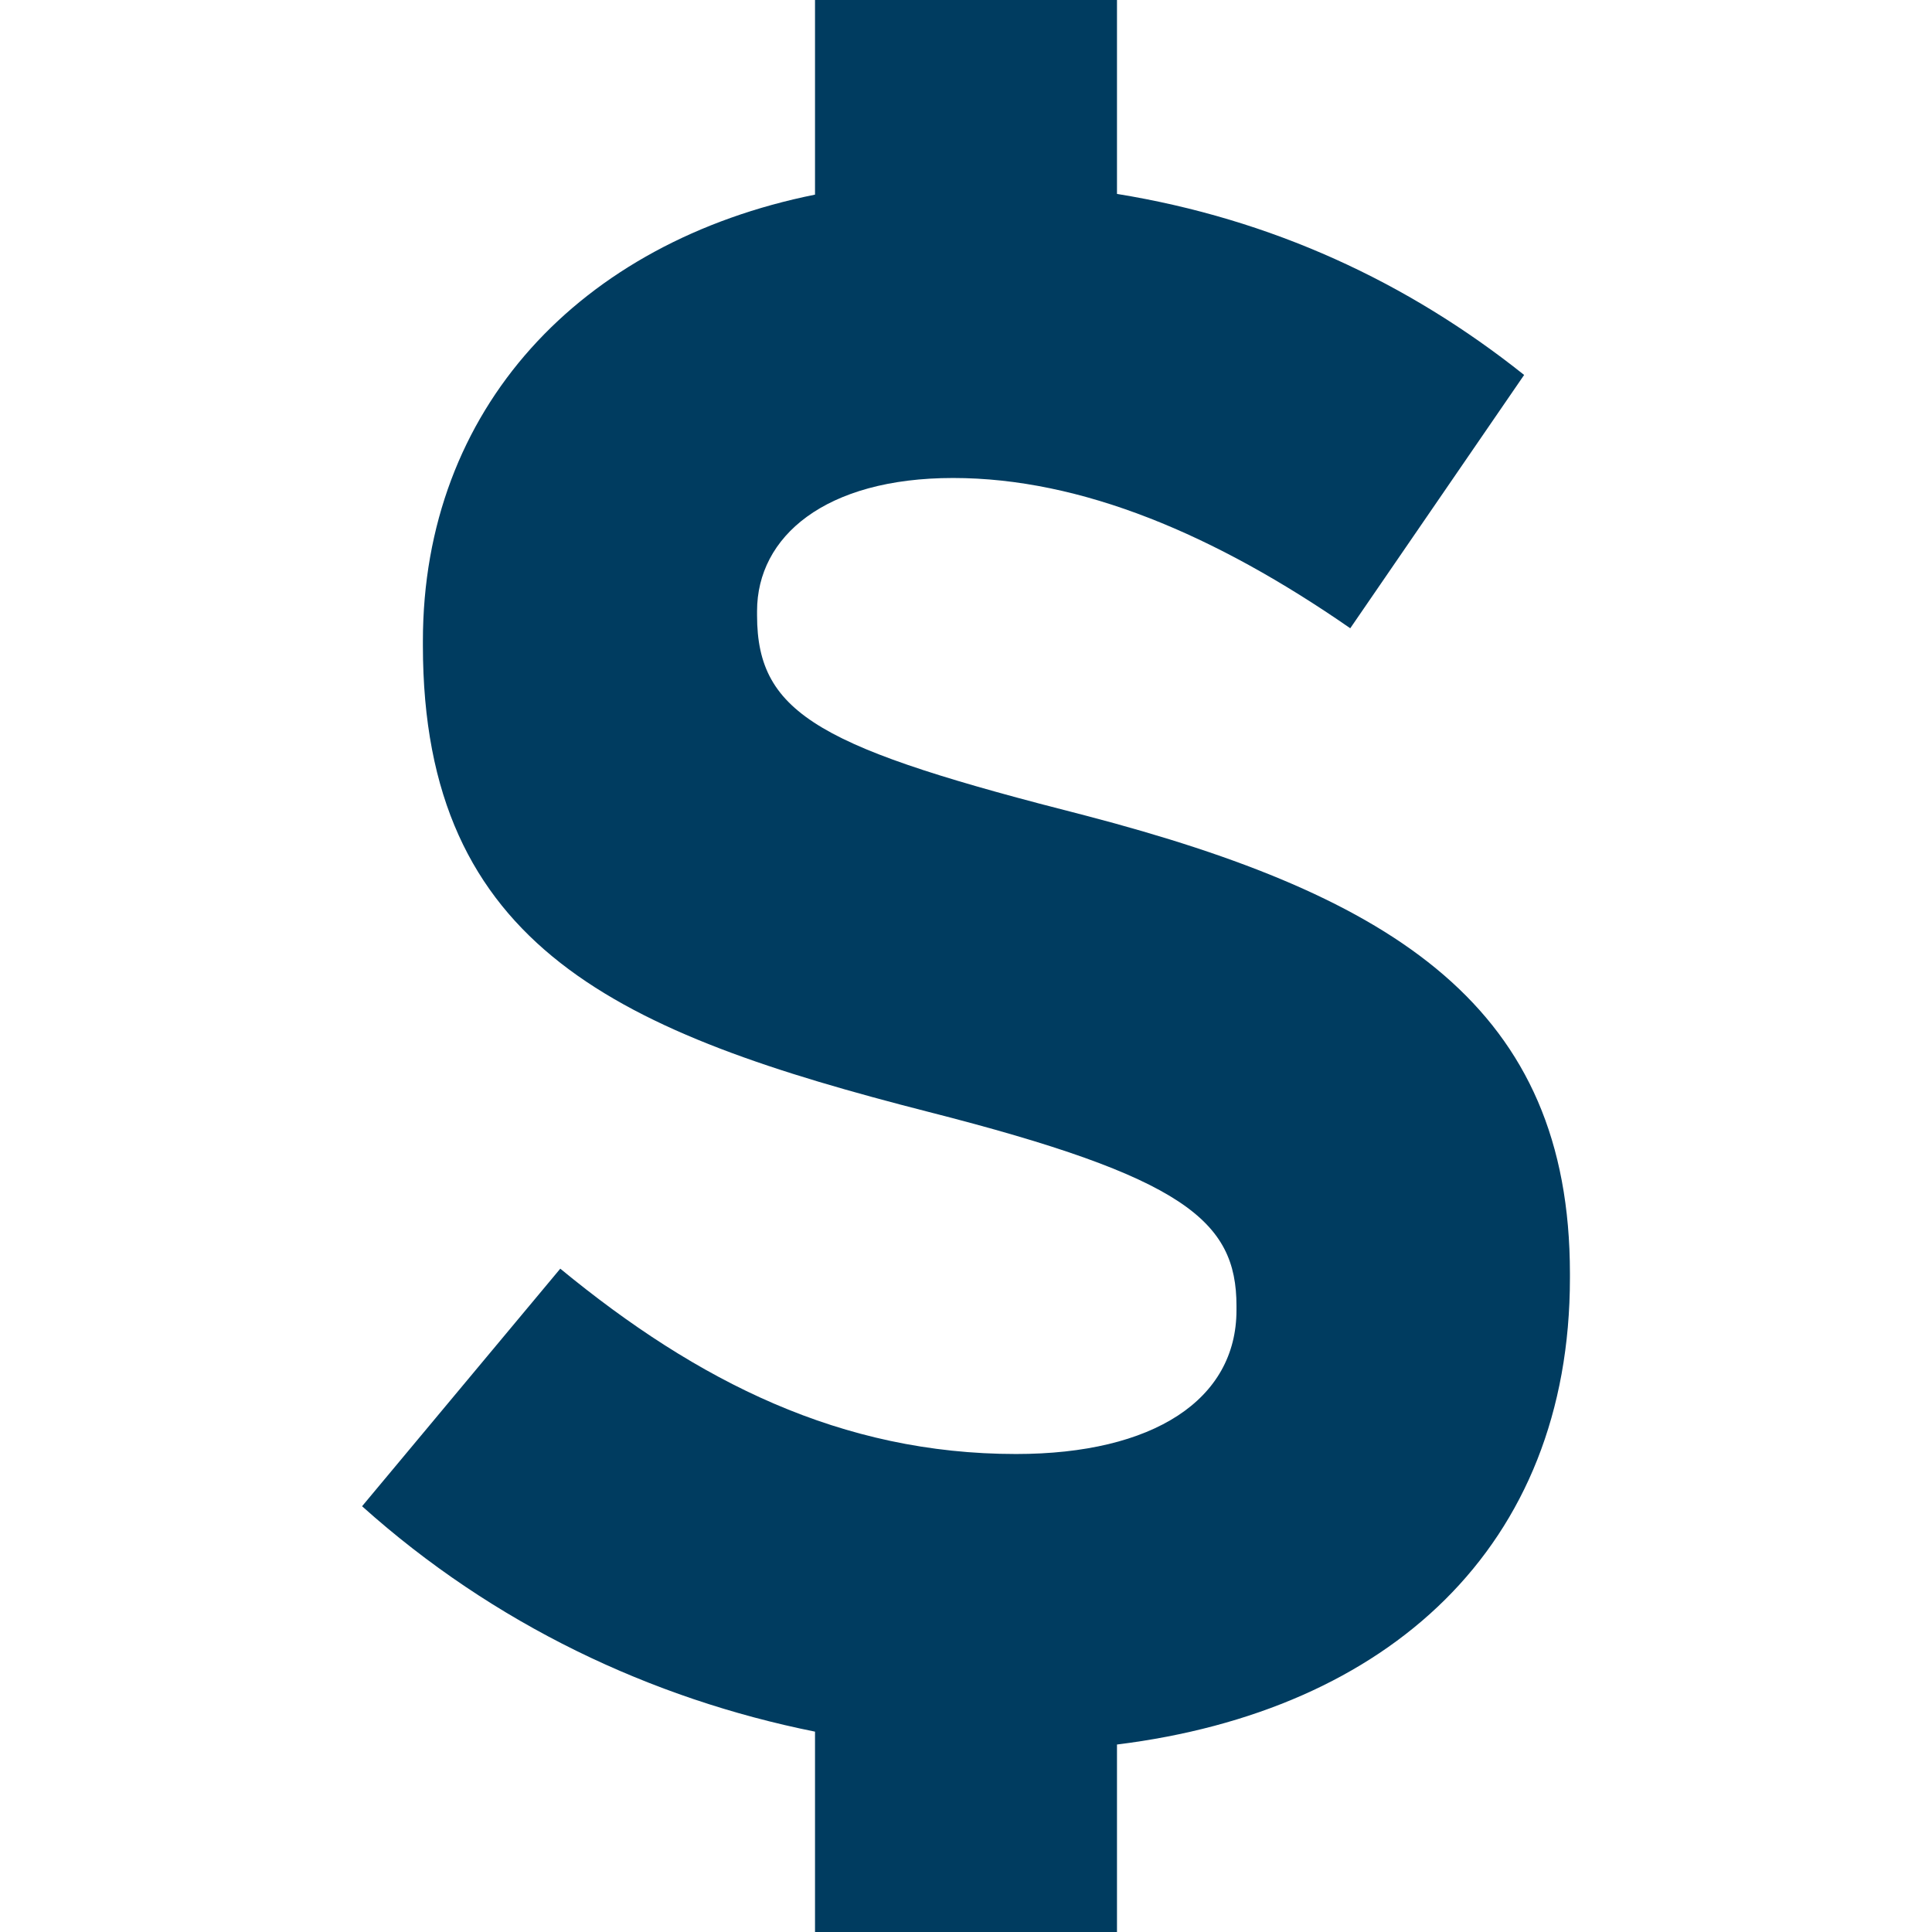 <?xml version="1.0" encoding="utf-8"?>
<!-- Generator: Adobe Illustrator 26.5.0, SVG Export Plug-In . SVG Version: 6.00 Build 0)  -->
<svg version="1.1" id="Calque_1" xmlns="http://www.w3.org/2000/svg" xmlns:xlink="http://www.w3.org/1999/xlink" x="0px" y="0px"
	 viewBox="0 0 270 270" style="enable-background:new 0 0 270 270;" xml:space="preserve">
<style type="text/css">
	.st0{fill:#003C60;}
</style>
<path class="st0" d="M151.8,114c-36.9-9.4-46-14-46-28v-0.6c0-10.4,9.5-18.6,27.4-18.6s36.6,7.9,55.5,21L213,52.4
	c-16.3-13-35.3-21.8-56.9-25.3V0h-42.2v27.2c-32.8,6.6-54.8,29.9-54.8,62.4v0.6c0,42.4,27.7,54.2,70.7,65.2
	c35.7,9.1,43,15.2,43,27.1v0.6c0,12.5-11.6,20.1-30.8,20.1c-24.4,0-44.5-10.1-63.7-25.9l-27.7,33.2C69,227,91,237.4,113.9,242v28
	h42.2v-26.2c37.9-4.7,63.3-27.6,63.3-65.2V178C219.4,140.8,195,125.3,151.8,114"/>
</svg>
